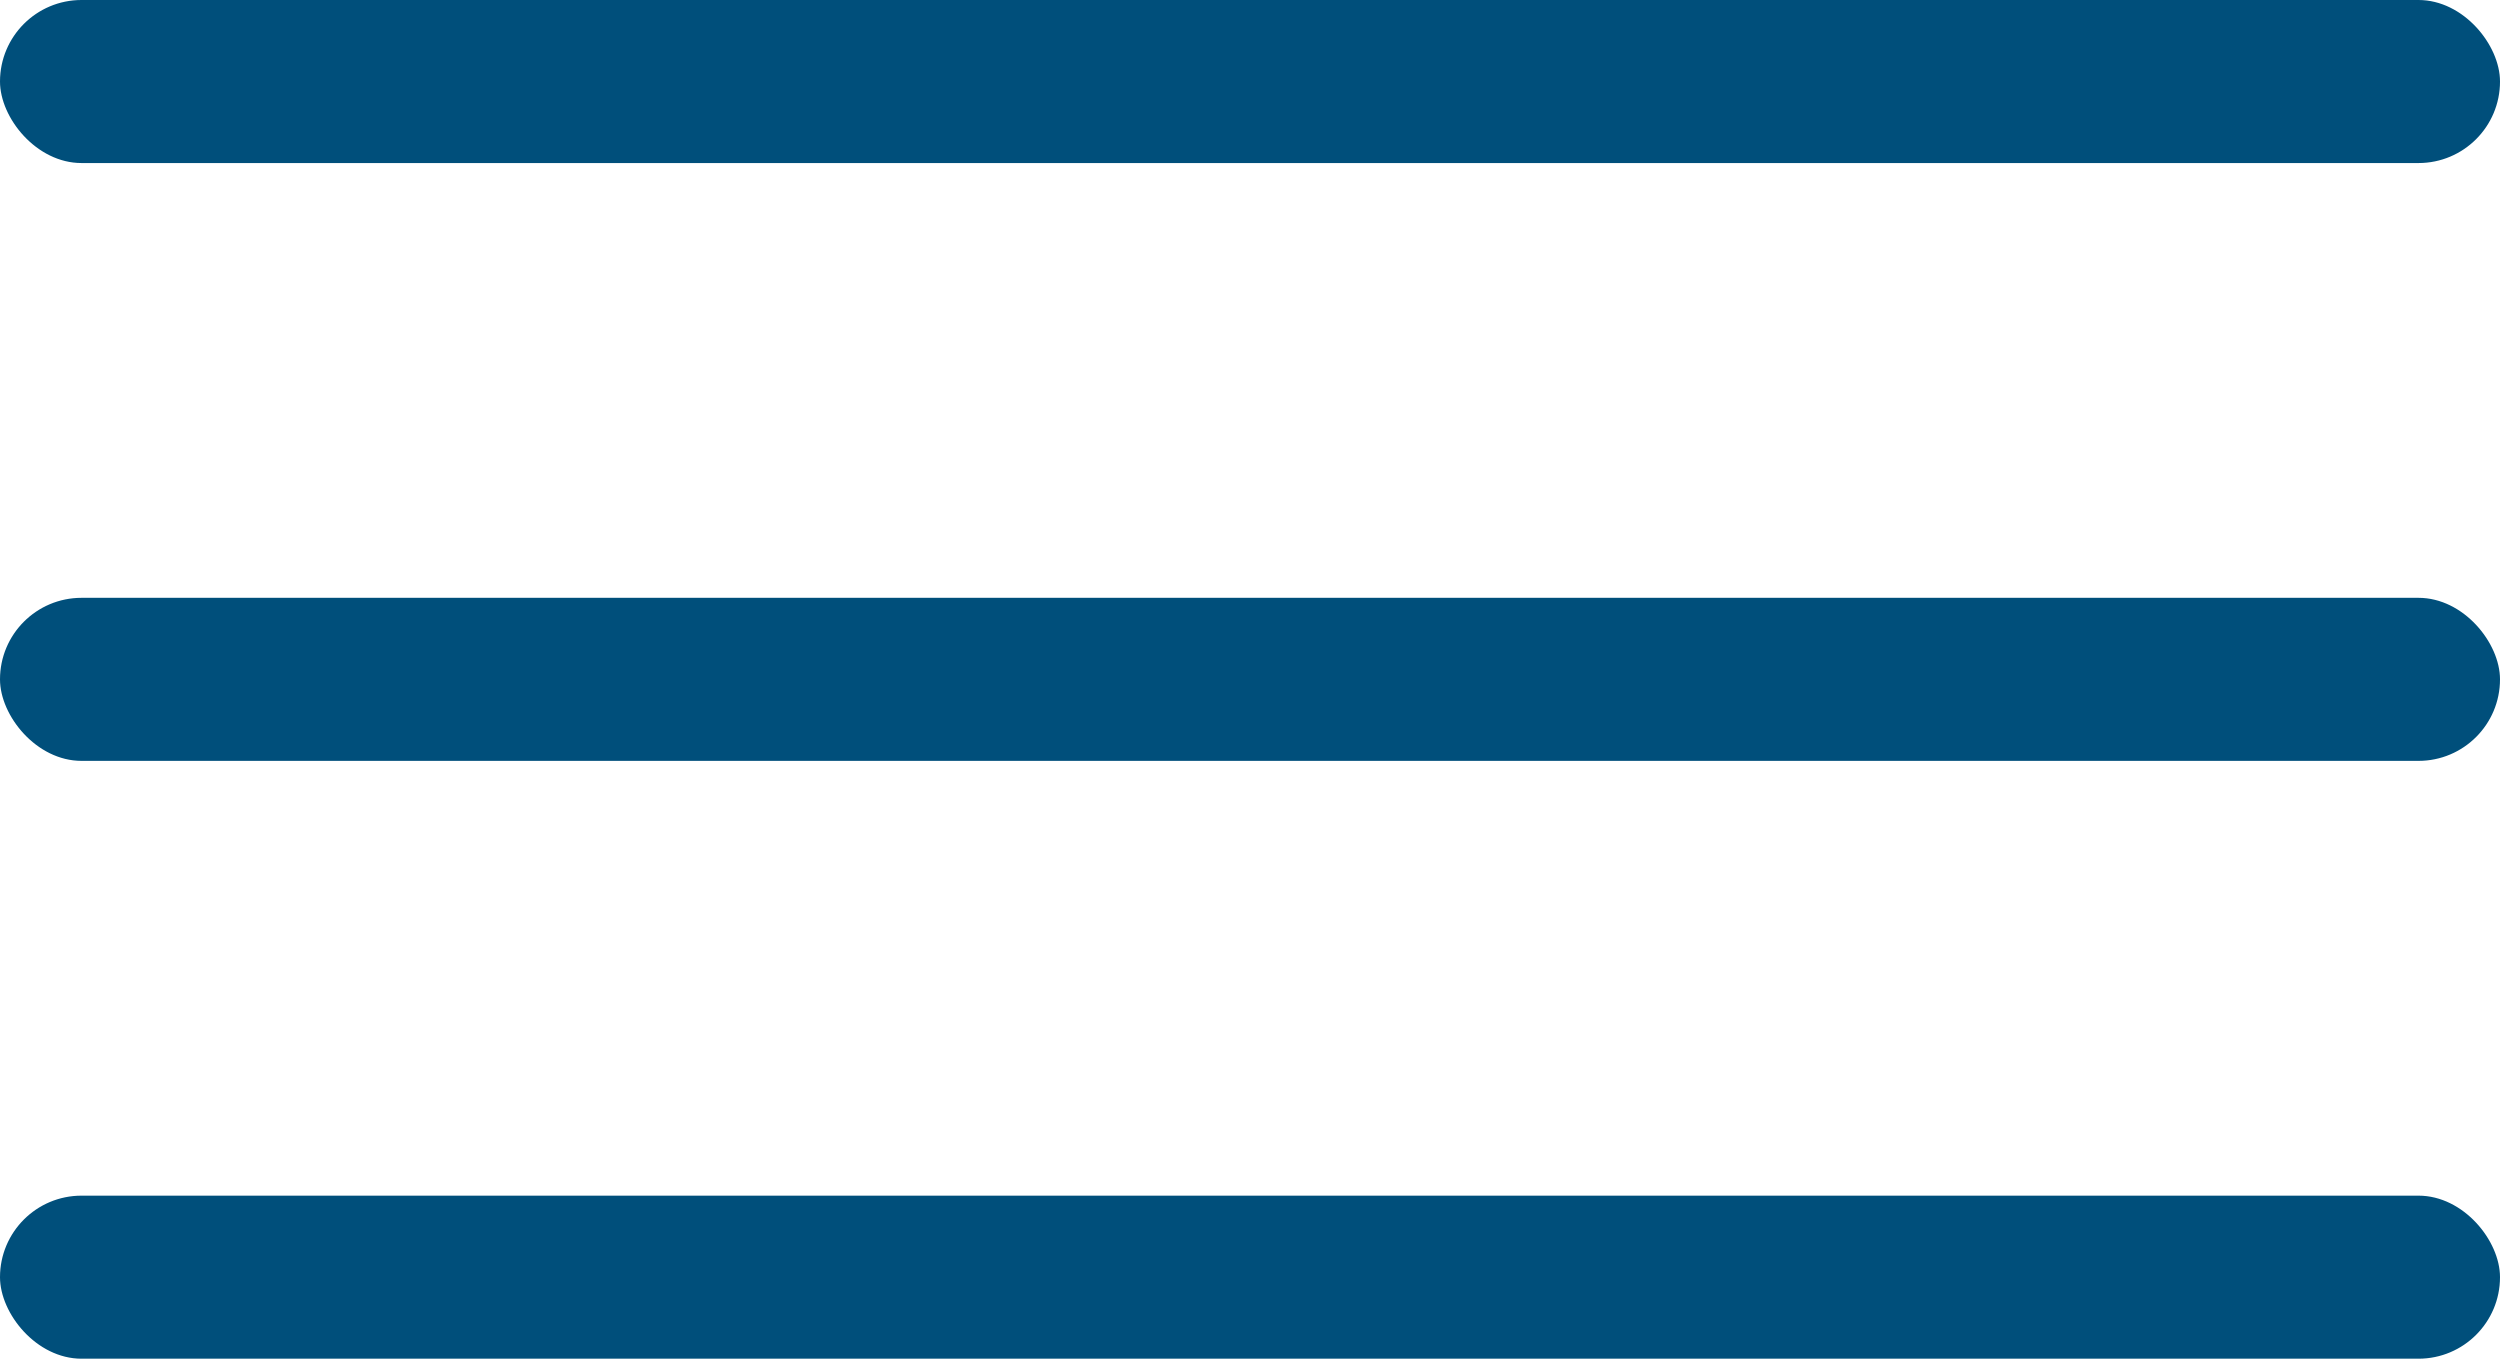 <svg width="46" height="25" viewBox="0 0 46 25" fill="none" xmlns="http://www.w3.org/2000/svg">
    <rect width="46" height="3" rx="1.5" fill="#004F7B"/>
    <rect y="11" width="46" height="3" rx="1.5" fill="#004F7B"/>
    <rect y="22" width="46" height="3" rx="1.5" fill="#004F7B"/>
</svg>
